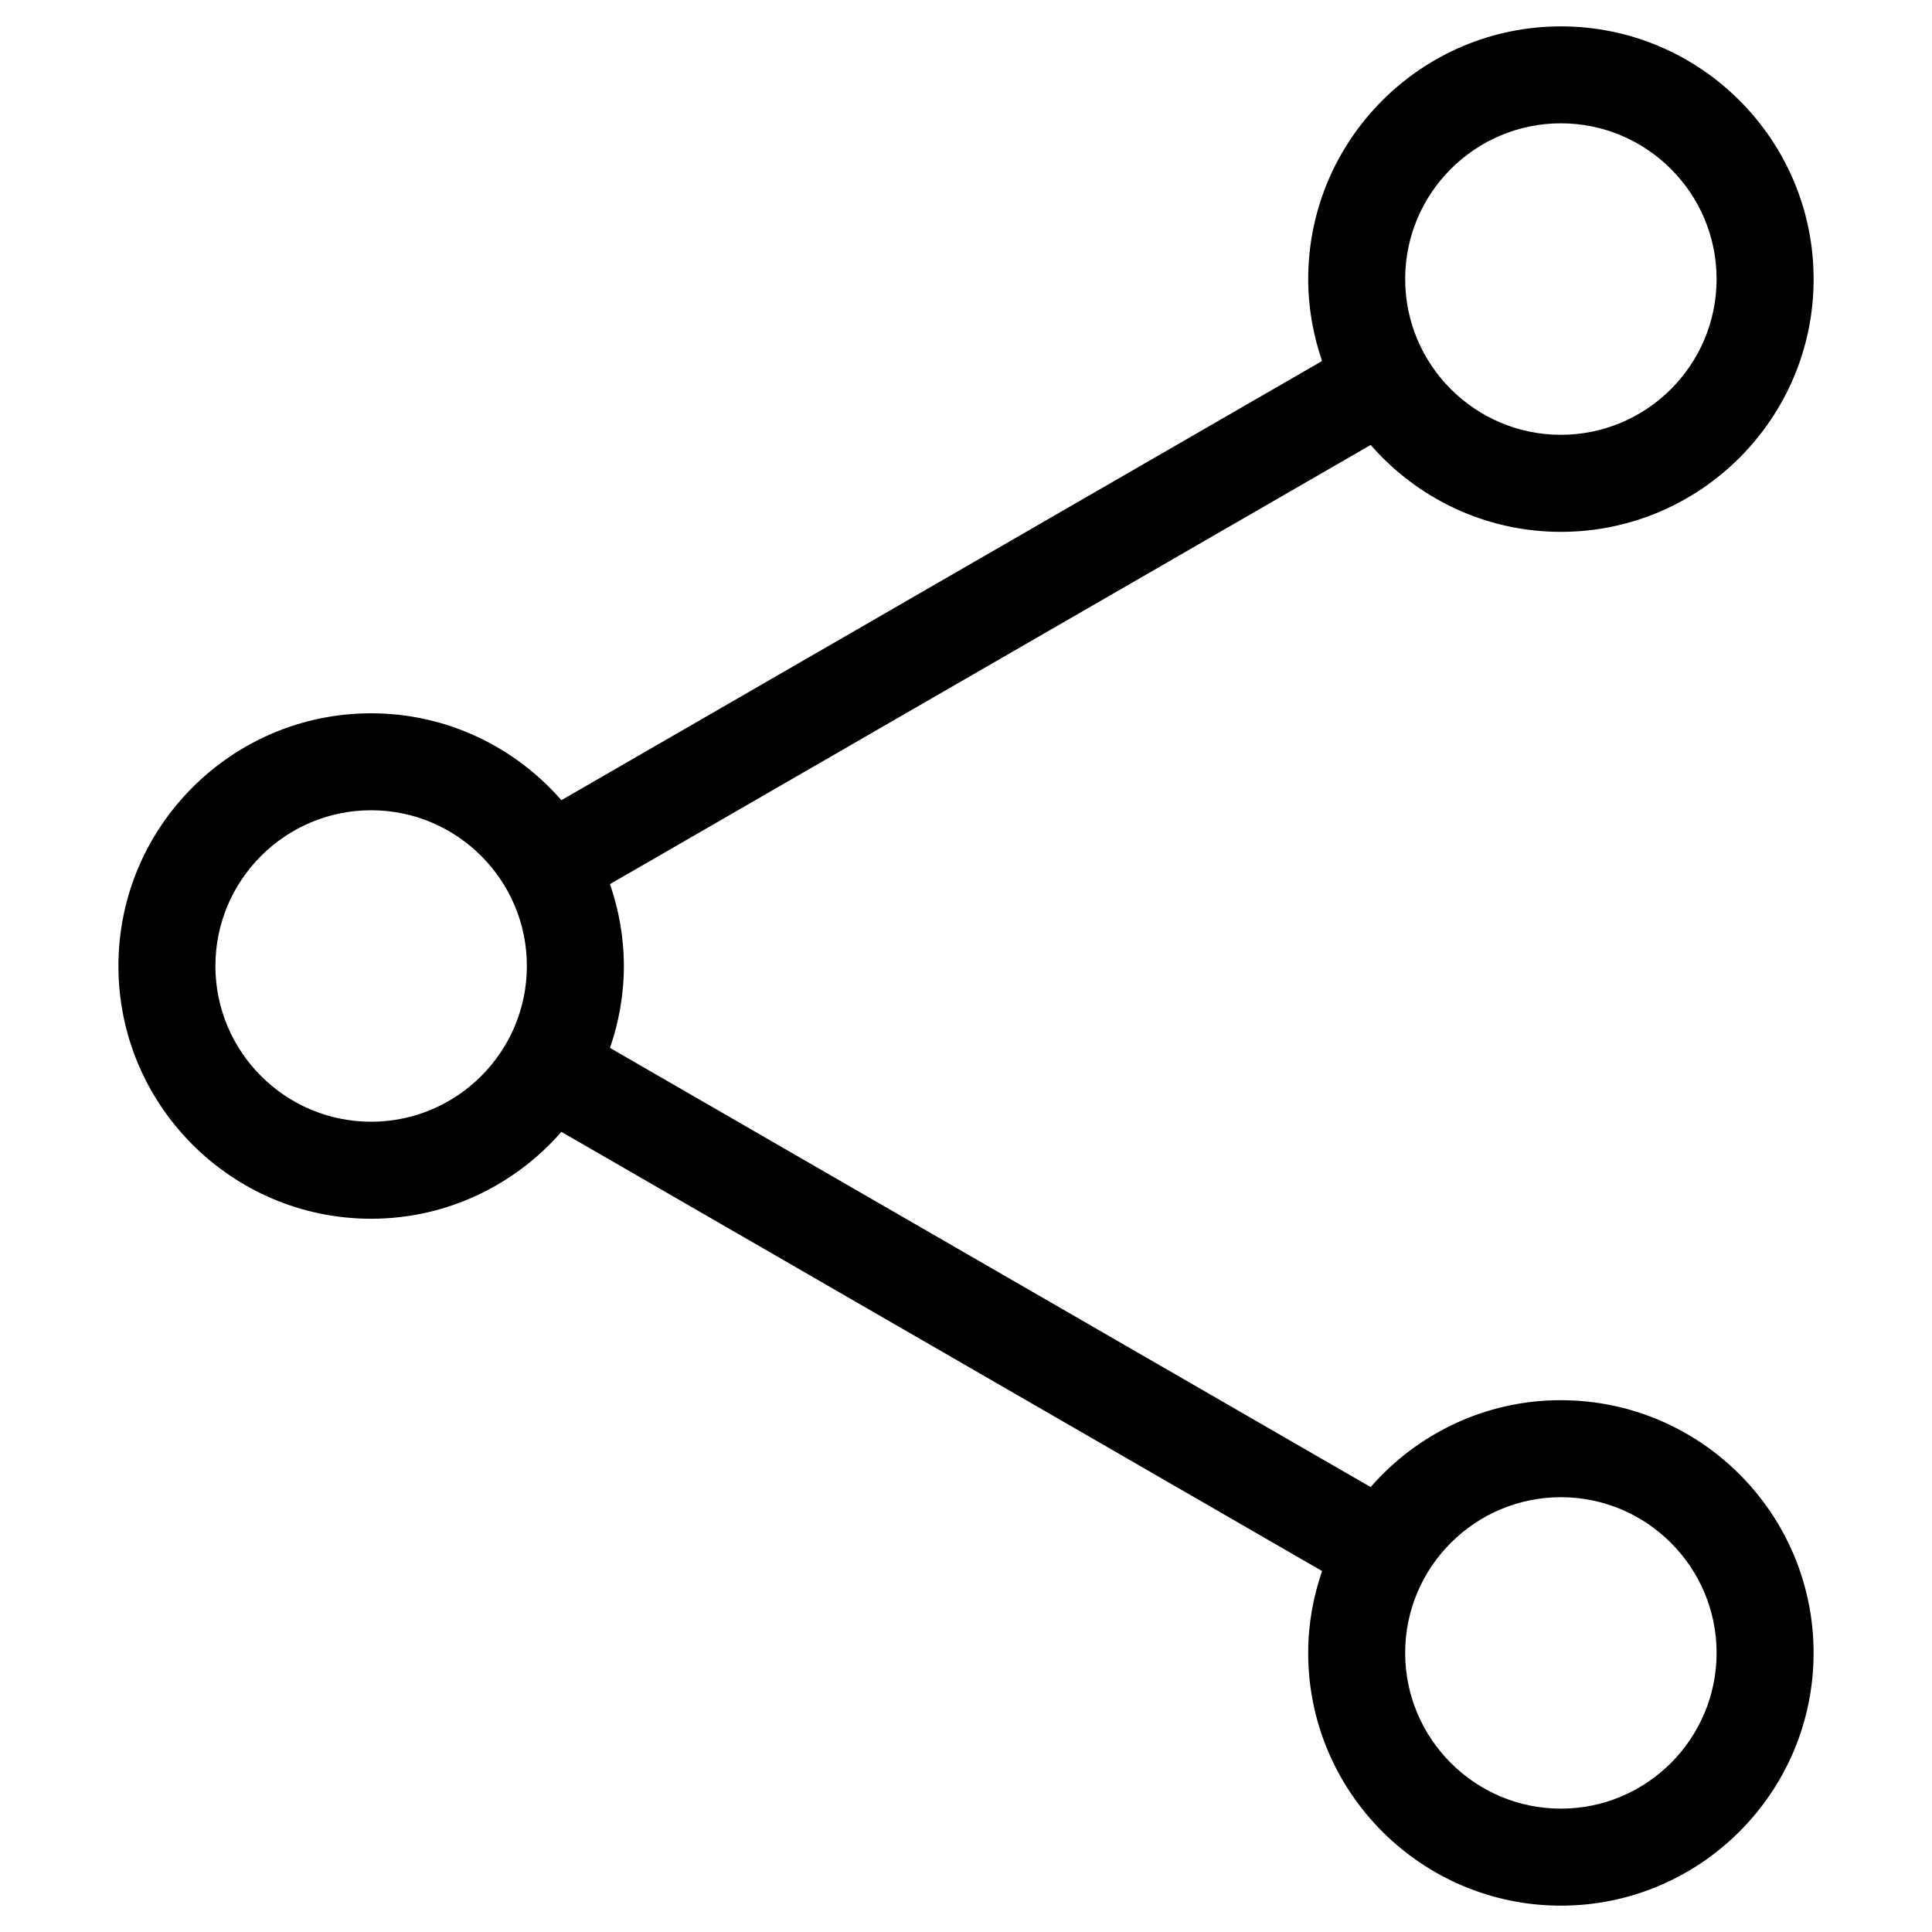 <?xml version="1.0" encoding="UTF-8"?>
<!-- Uploaded to: ICON Repo, www.svgrepo.com, Generator: ICON Repo Mixer Tools -->
<svg fill="#000000" width="800px" height="800px" version="1.1" viewBox="144 144 512 512" xmlns="http://www.w3.org/2000/svg">
 <path d="m557.65 515.06c-20.105 0-38.129 8.949-50.418 23.027l-201.58-116.38c2.344-6.816 3.68-14.098 3.68-21.699 0-7.602-1.336-14.887-3.68-21.711l201.59-116.38c12.285 14.082 30.305 23.031 50.418 23.031 36.926 0 66.969-30.047 66.969-66.977 0-36.934-30.043-66.98-66.969-66.98-36.93 0-66.973 30.043-66.973 66.977 0 7.602 1.336 14.883 3.676 21.699l-201.59 116.39c-12.285-14.074-30.312-23.027-50.422-23.027-36.926 0-66.969 30.047-66.969 66.98 0 36.926 30.043 66.969 66.969 66.969 20.109 0 38.129-8.949 50.422-23.027l201.59 116.39c-2.344 6.816-3.68 14.098-3.68 21.699 0 36.934 30.043 66.977 66.969 66.977s66.969-30.047 66.969-66.977c0.008-36.926-30.035-66.973-66.965-66.973zm0-338.38c22.754 0 41.266 18.516 41.266 41.277 0 22.758-18.512 41.27-41.266 41.27-22.754 0-41.266-18.516-41.266-41.27 0-22.758 18.512-41.277 41.266-41.277zm-315.3 264.59c-22.754 0-41.266-18.512-41.266-41.266 0-22.758 18.512-41.277 41.266-41.277 22.758 0 41.277 18.516 41.277 41.277 0 22.754-18.52 41.266-41.277 41.266zm315.3 182.04c-22.754 0-41.266-18.516-41.266-41.27 0-22.754 18.512-41.266 41.266-41.266 22.754 0 41.266 18.512 41.266 41.266 0 22.754-18.512 41.27-41.266 41.27z"/>
</svg>